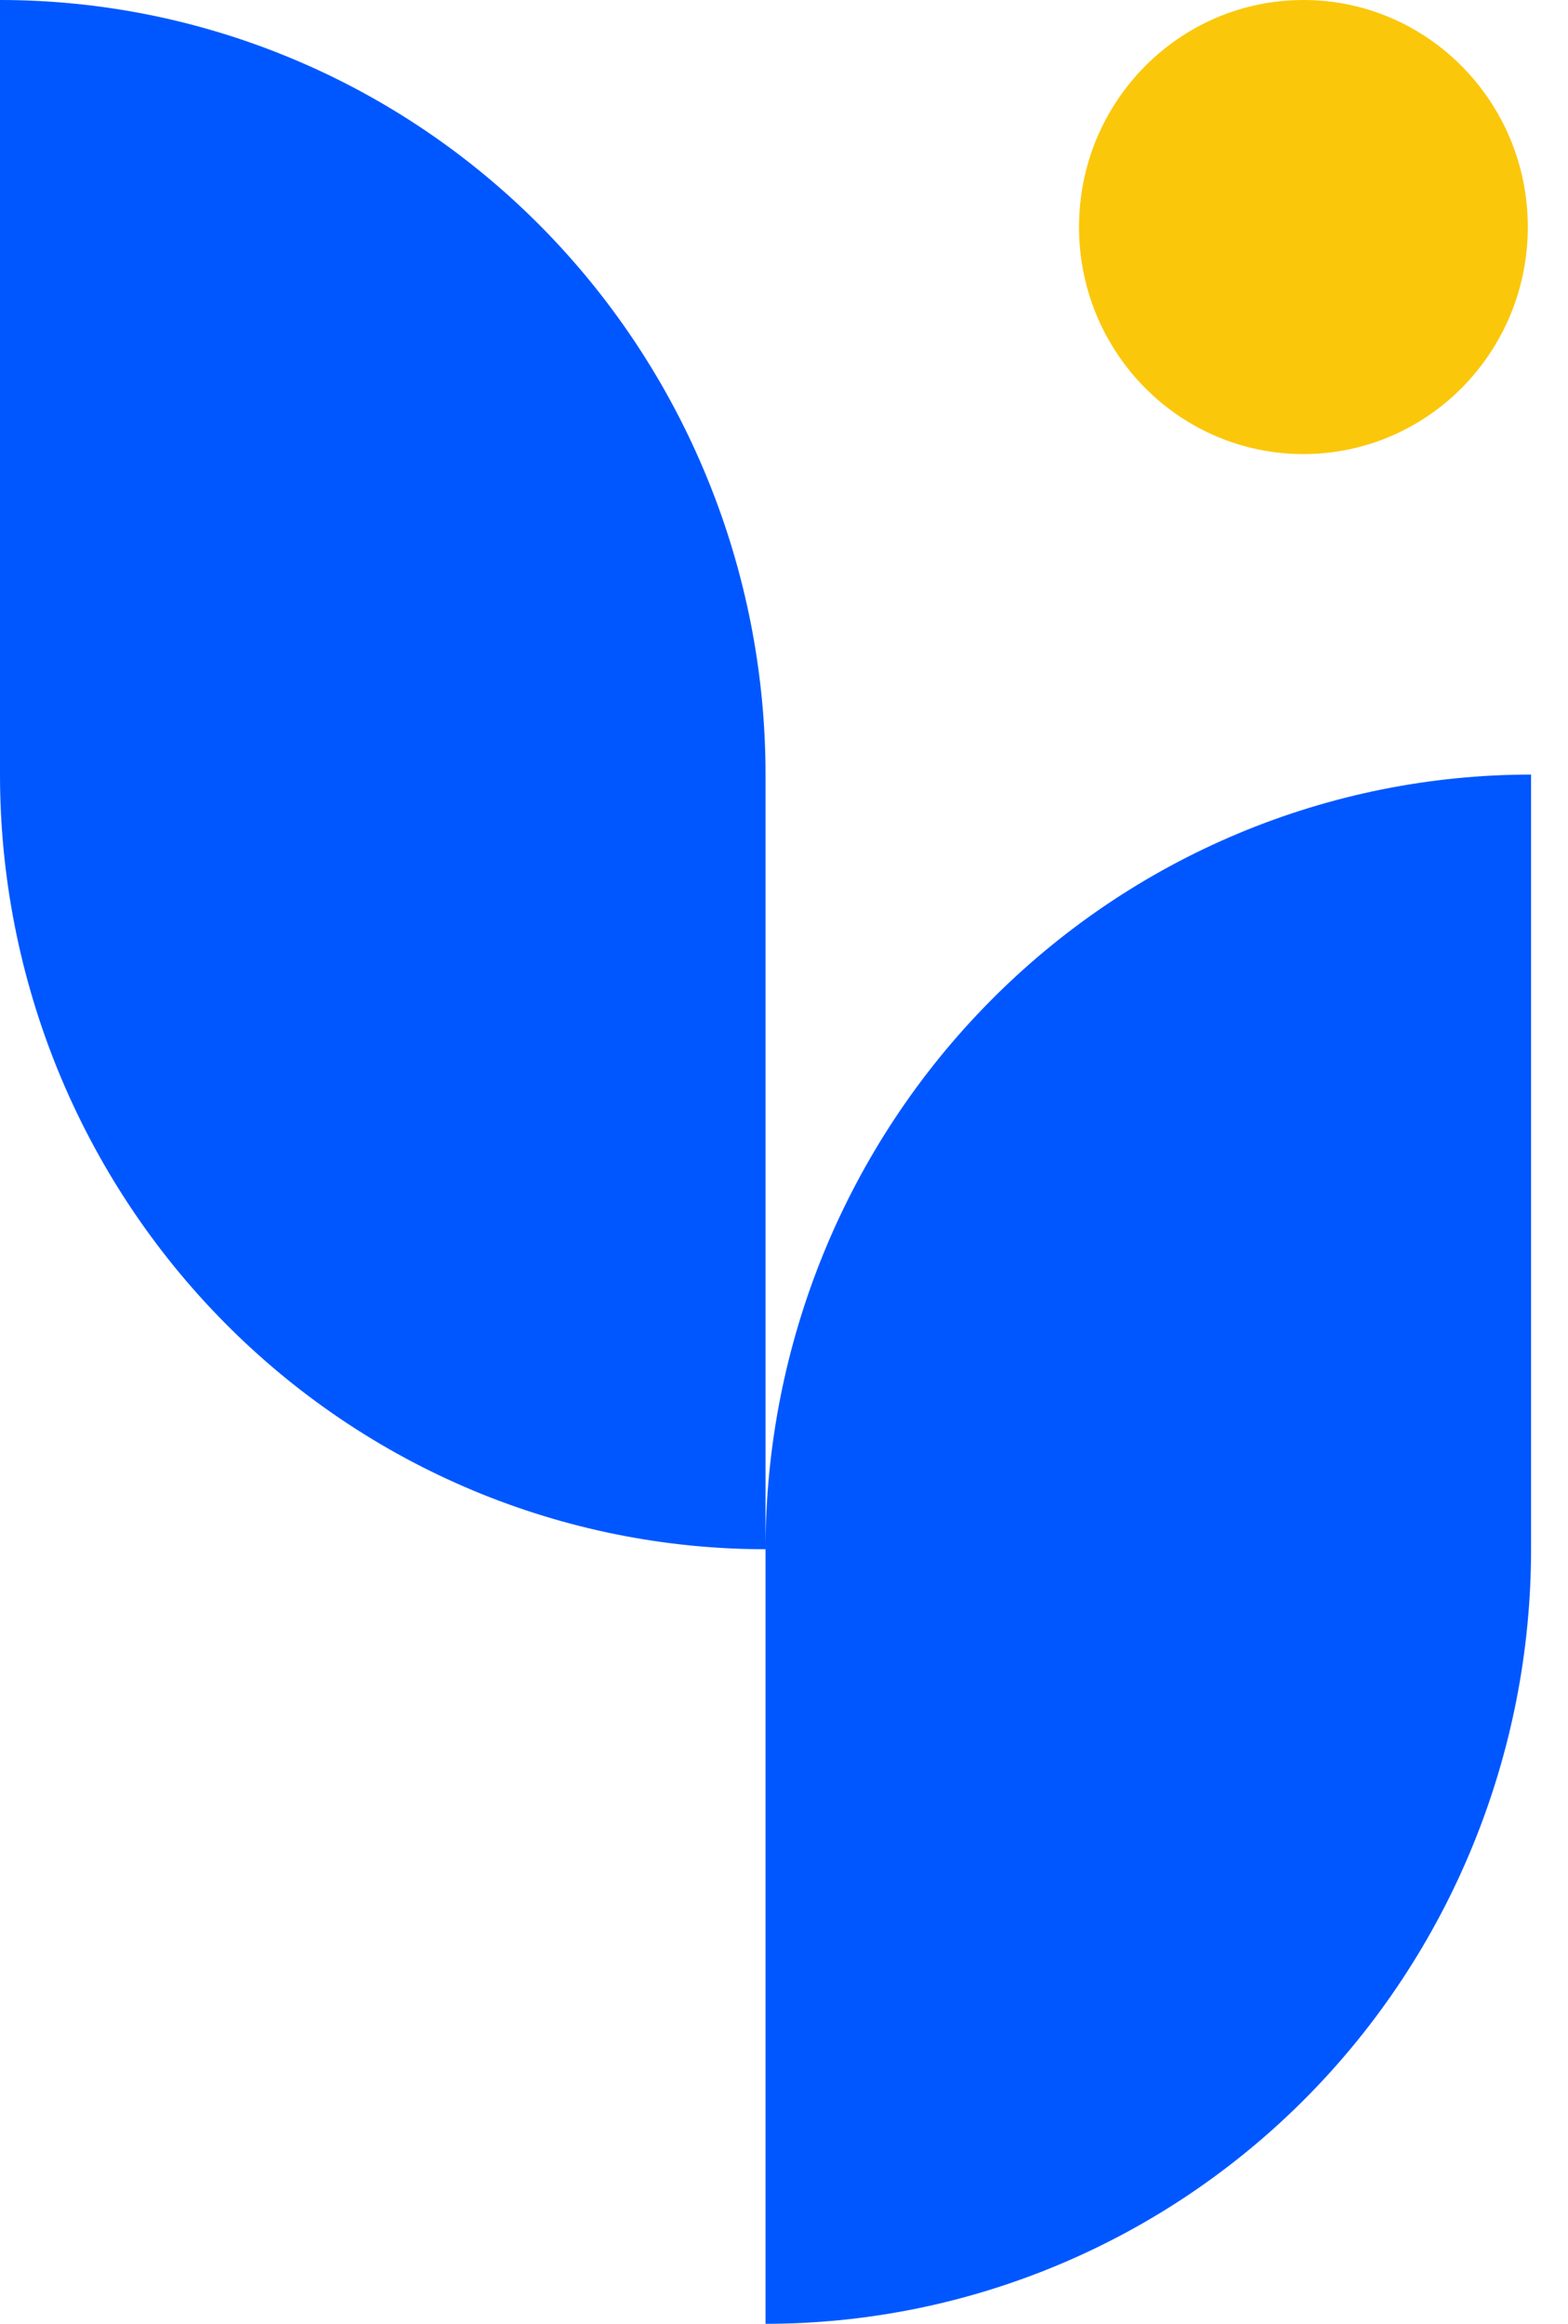 <svg width="27" height="40" viewBox="0 0 27 40" fill="none" xmlns="http://www.w3.org/2000/svg">
<path d="M8.137 25.652C9.737 26.322 11.451 26.667 13.182 26.667L13.182 40C14.913 40 16.627 39.655 18.226 38.985C19.826 38.315 21.279 37.333 22.503 36.095C23.727 34.857 24.698 33.387 25.36 31.769C26.023 30.151 26.364 28.418 26.364 26.667V13.333C24.633 13.333 22.919 13.678 21.319 14.348C19.72 15.018 18.267 16 17.043 17.239C15.819 18.477 14.848 19.947 14.185 21.564C13.523 23.182 13.182 24.916 13.182 26.667V13.333C13.182 11.582 12.841 9.849 12.178 8.231C11.516 6.613 10.545 5.143 9.321 3.905C8.097 2.667 6.644 1.685 5.044 1.015C3.445 0.345 1.731 0 0 0V13.333C0 15.084 0.341 16.818 1.003 18.436C1.666 20.053 2.637 21.523 3.861 22.761C5.085 24 6.538 24.982 8.137 25.652Z" fill="#0057FF"/>
<path d="M22.444 7.816C24.578 7.816 26.308 6.066 26.308 3.908C26.308 1.75 24.578 0 22.444 0C20.31 0 18.58 1.75 18.58 3.908C18.58 6.066 20.31 7.816 22.444 7.816Z" fill="#FBC70B"/>
</svg>
